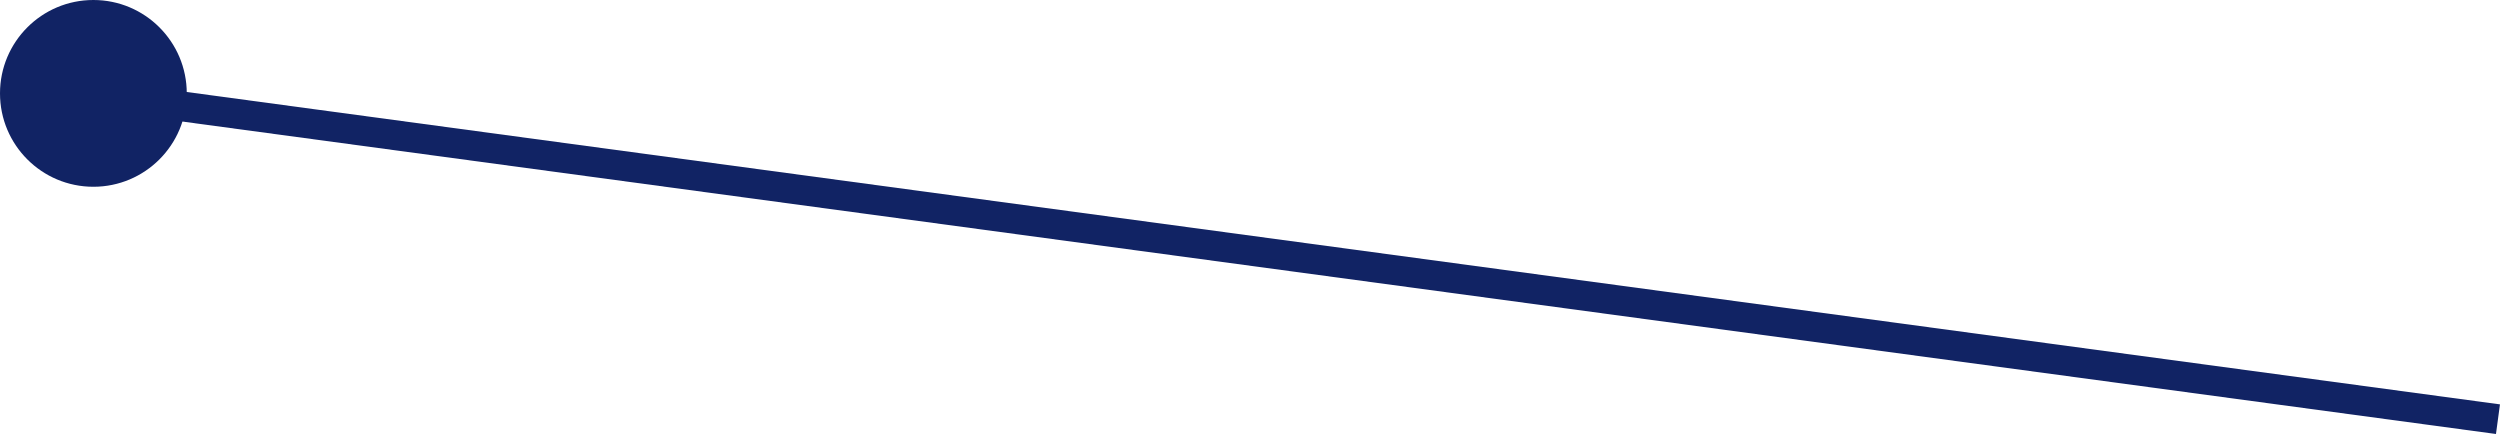 <svg xmlns="http://www.w3.org/2000/svg" width="334.643" height="58.093" viewBox="0 0 334.643 58.093"><defs><style>.a{fill:none;stroke:#112364;stroke-width:4px;}.b{fill:#112364;}</style></defs><g transform="translate(-381 -4367)"><path class="a" d="M7101.7,9981.672l321.671,43.438" transform="translate(-6708 -5602)"/><circle class="b" cx="12.5" cy="12.5" r="12.5" transform="translate(381 4367)"/></g></svg>